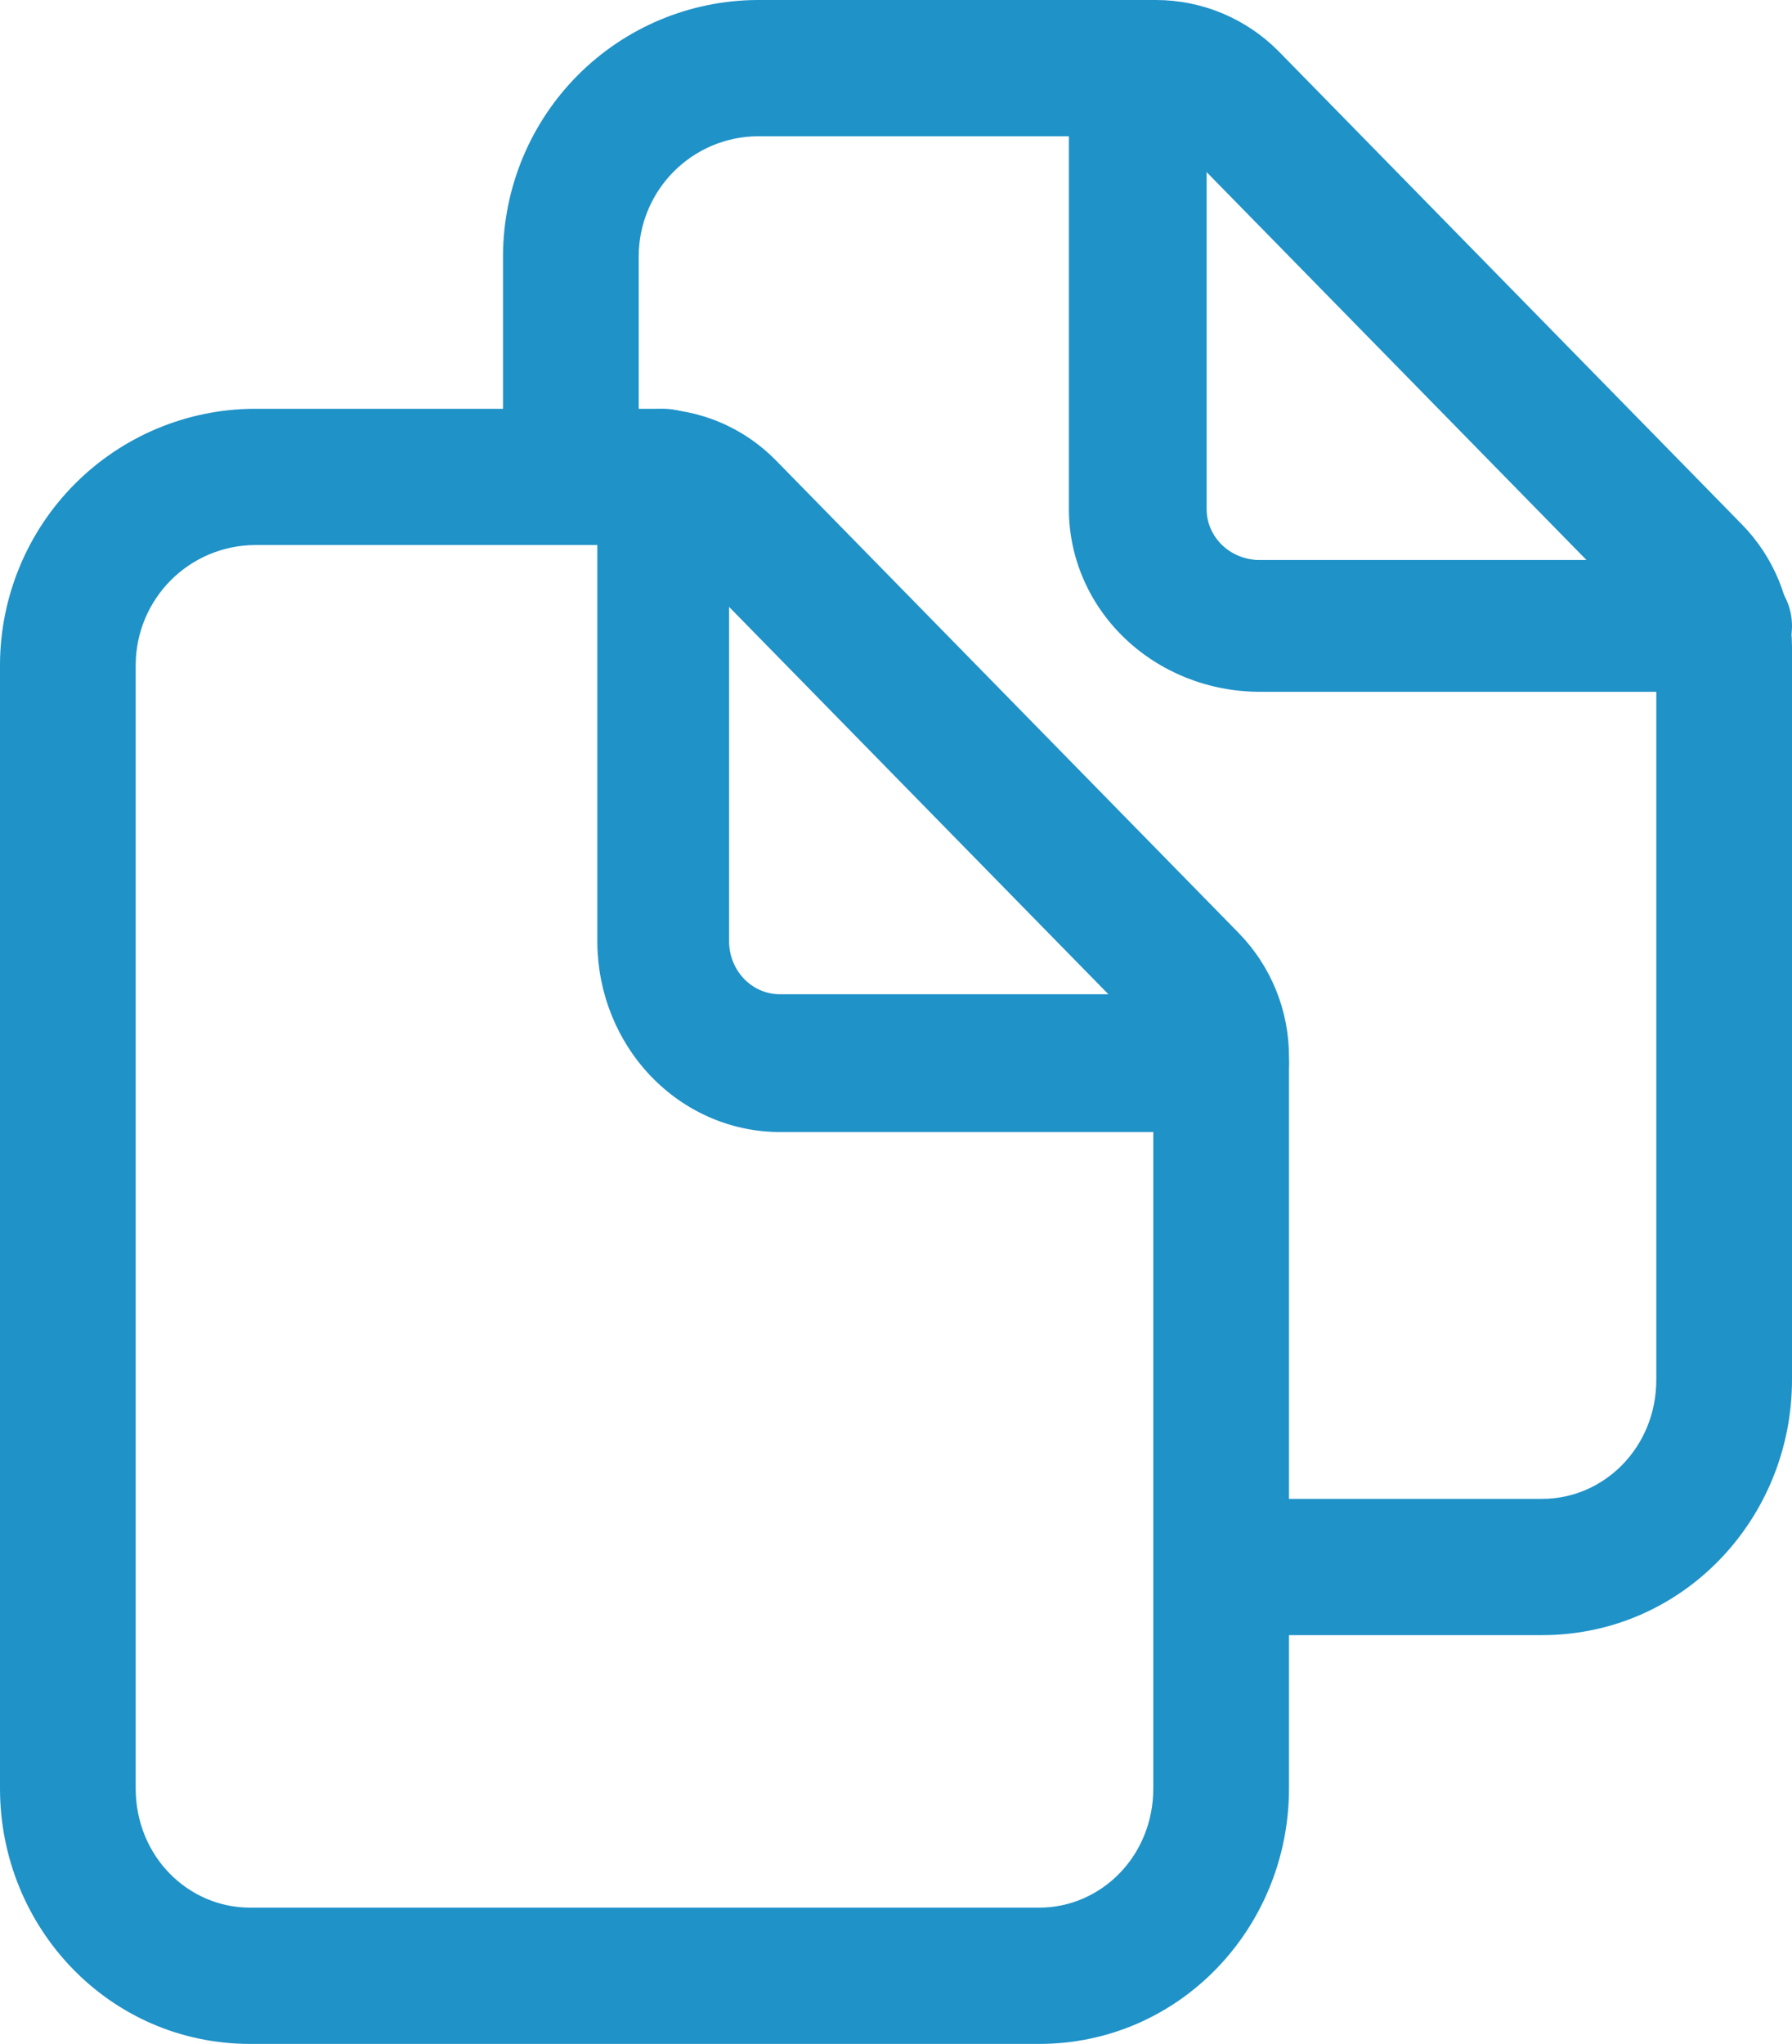 <?xml version="1.0" encoding="UTF-8"?> <svg xmlns="http://www.w3.org/2000/svg" width="57" height="65" viewBox="0 0 57 65" fill="none"><path fill-rule="evenodd" clip-rule="evenodd" d="M8.079 13L8.092 13L20.789 13C21.515 13.001 22.233 13.147 22.902 13.43C23.571 13.712 24.177 14.126 24.685 14.646C24.685 14.646 24.685 14.646 24.685 14.646L39.404 29.675L39.408 29.68C40.429 30.728 41 32.135 41 33.601C41 33.601 41 33.602 41 33.602V56.875C41 61.307 37.519 65 33.05 65H7.957C3.482 65 0 61.308 0 56.875V21.125L3.70427e-05 21.112C0.013 18.965 0.868 16.909 2.38 15.39C3.893 13.871 5.941 13.013 8.079 13ZM38.842 33.601L36.684 33.6C36.684 33.268 36.555 32.949 36.325 32.711C36.324 32.711 36.323 32.71 36.323 32.709L21.604 17.68C21.497 17.571 21.369 17.484 21.228 17.424C21.087 17.364 20.936 17.334 20.784 17.333H8.099C7.098 17.341 6.14 17.743 5.432 18.454C4.724 19.165 4.323 20.127 4.316 21.132V56.875C4.316 59.023 5.972 60.667 7.957 60.667H33.05C35.026 60.667 36.684 59.025 36.684 56.875V33.601H38.842Z" fill="#1F92C8"></path><path fill-rule="evenodd" clip-rule="evenodd" d="M21.095 13C22.252 13 23.191 13.981 23.191 15.191V29.96C23.198 30.398 23.367 30.815 23.663 31.125C23.959 31.434 24.359 31.611 24.777 31.619H38.905C40.062 31.619 41 32.6 41 33.809C41 35.019 40.062 36 38.905 36H24.762C24.758 36 24.754 36 24.75 36C24.746 36 24.741 36 24.737 36C23.221 35.981 21.772 35.343 20.7 34.222C19.628 33.102 19.018 31.587 19 30.002C19 29.994 19 29.985 19 29.976V15.191C19 13.981 19.938 13 21.095 13Z" fill="#1F92C8"></path><path fill-rule="evenodd" clip-rule="evenodd" d="M24.079 3.71933e-05L24.092 0L36.773 2.06629e-06C37.499 0.001 38.218 0.146 38.889 0.428C39.559 0.709 40.167 1.121 40.678 1.639L40.683 1.644L55.401 16.672C55.402 16.673 55.402 16.673 55.403 16.674C56.426 17.716 57 19.12 57 20.583C57 20.584 57 20.584 57 20.584V43.875C57 48.307 53.519 52 49.05 52H40.816V47.667H49.05C51.026 47.667 52.684 46.025 52.684 43.875V20.583C52.684 20.259 52.557 19.948 52.331 19.717L37.611 4.688C37.611 4.687 37.61 4.686 37.609 4.686C37.499 4.575 37.368 4.486 37.224 4.426C37.08 4.365 36.925 4.334 36.768 4.333H24.099C23.098 4.341 22.14 4.743 21.432 5.454C20.724 6.165 20.323 7.127 20.316 8.132V15.167H16V8.125L16 8.112C16.013 5.965 16.868 3.909 18.38 2.39C19.893 0.871 21.941 0.013 24.079 3.71933e-05Z" fill="#1F92C8"></path><path fill-rule="evenodd" clip-rule="evenodd" d="M36.191 0C37.4 0 38.381 0.938 38.381 2.095V16.223C38.389 16.641 38.566 17.041 38.876 17.337C39.185 17.633 39.602 17.802 40.04 17.809H54.809C56.019 17.809 57 18.748 57 19.905C57 21.062 56.019 22 54.809 22H40.024C40.02 22 40.016 22 40.012 22C40.007 22 40.002 22 39.998 22C38.413 21.982 36.898 21.372 35.778 20.3C34.657 19.228 34.019 17.779 34 16.263C34 16.255 34 16.246 34 16.238V2.095C34 0.938 34.981 0 36.191 0Z" fill="#1F92C8"></path></svg> 
